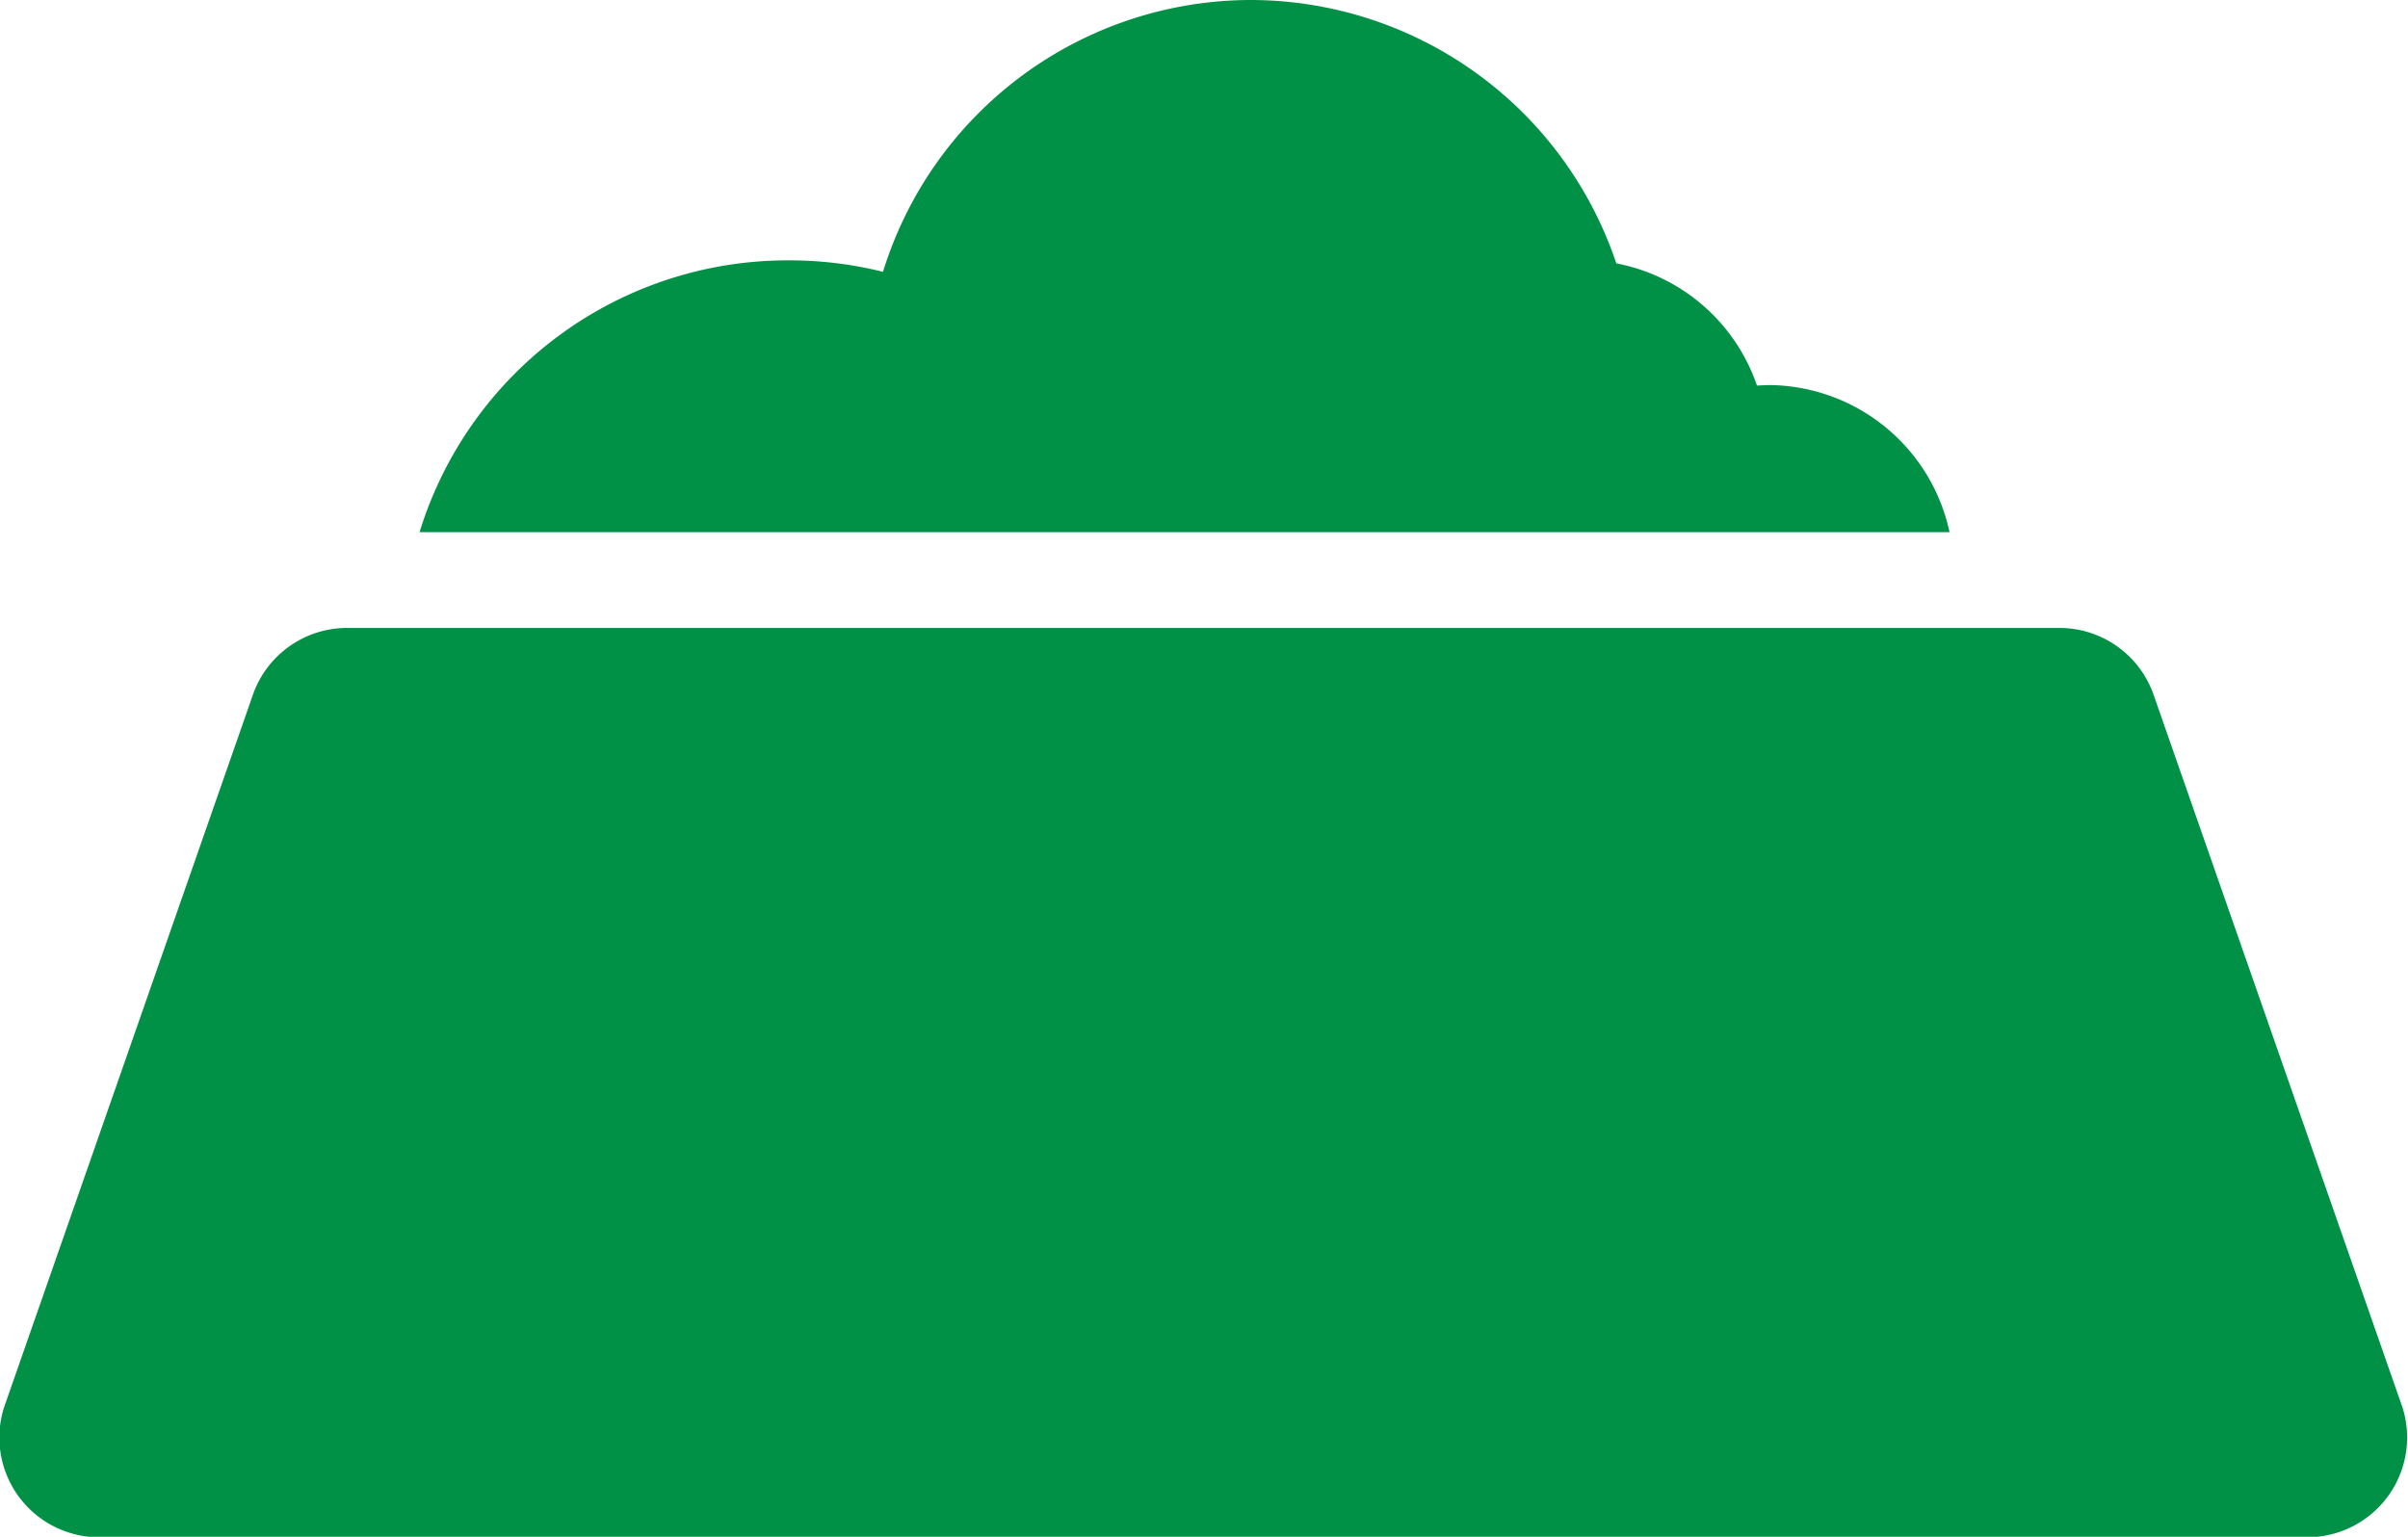 <svg id="Layer_1" data-name="Layer 1" xmlns="http://www.w3.org/2000/svg" viewBox="0 0 48.27 30.81"><defs><style>.cls-1{fill:#009146;}</style></defs><path class="cls-1" d="M-160.06,77.77l-5-14.32a2,2,0,0,0-1.85-1.31h-34.38a2,2,0,0,0-1.85,1.31l-5,14.32a2,2,0,0,0,1.85,2.6h44.35A2,2,0,0,0-160.06,77.77Z" transform="translate(208.22 -49.55)"/><path class="cls-1" d="M-173,57.28a3.72,3.72,0,0,0-2.82-2.45,7.74,7.74,0,0,0-7.34-5.28A7.73,7.73,0,0,0-190.52,55a7.72,7.72,0,0,0-1.9-.23,7.72,7.72,0,0,0-7.39,5.45h30.67a3.73,3.73,0,0,0-3.64-2.95Z" transform="translate(208.22 -49.55)"/></svg>